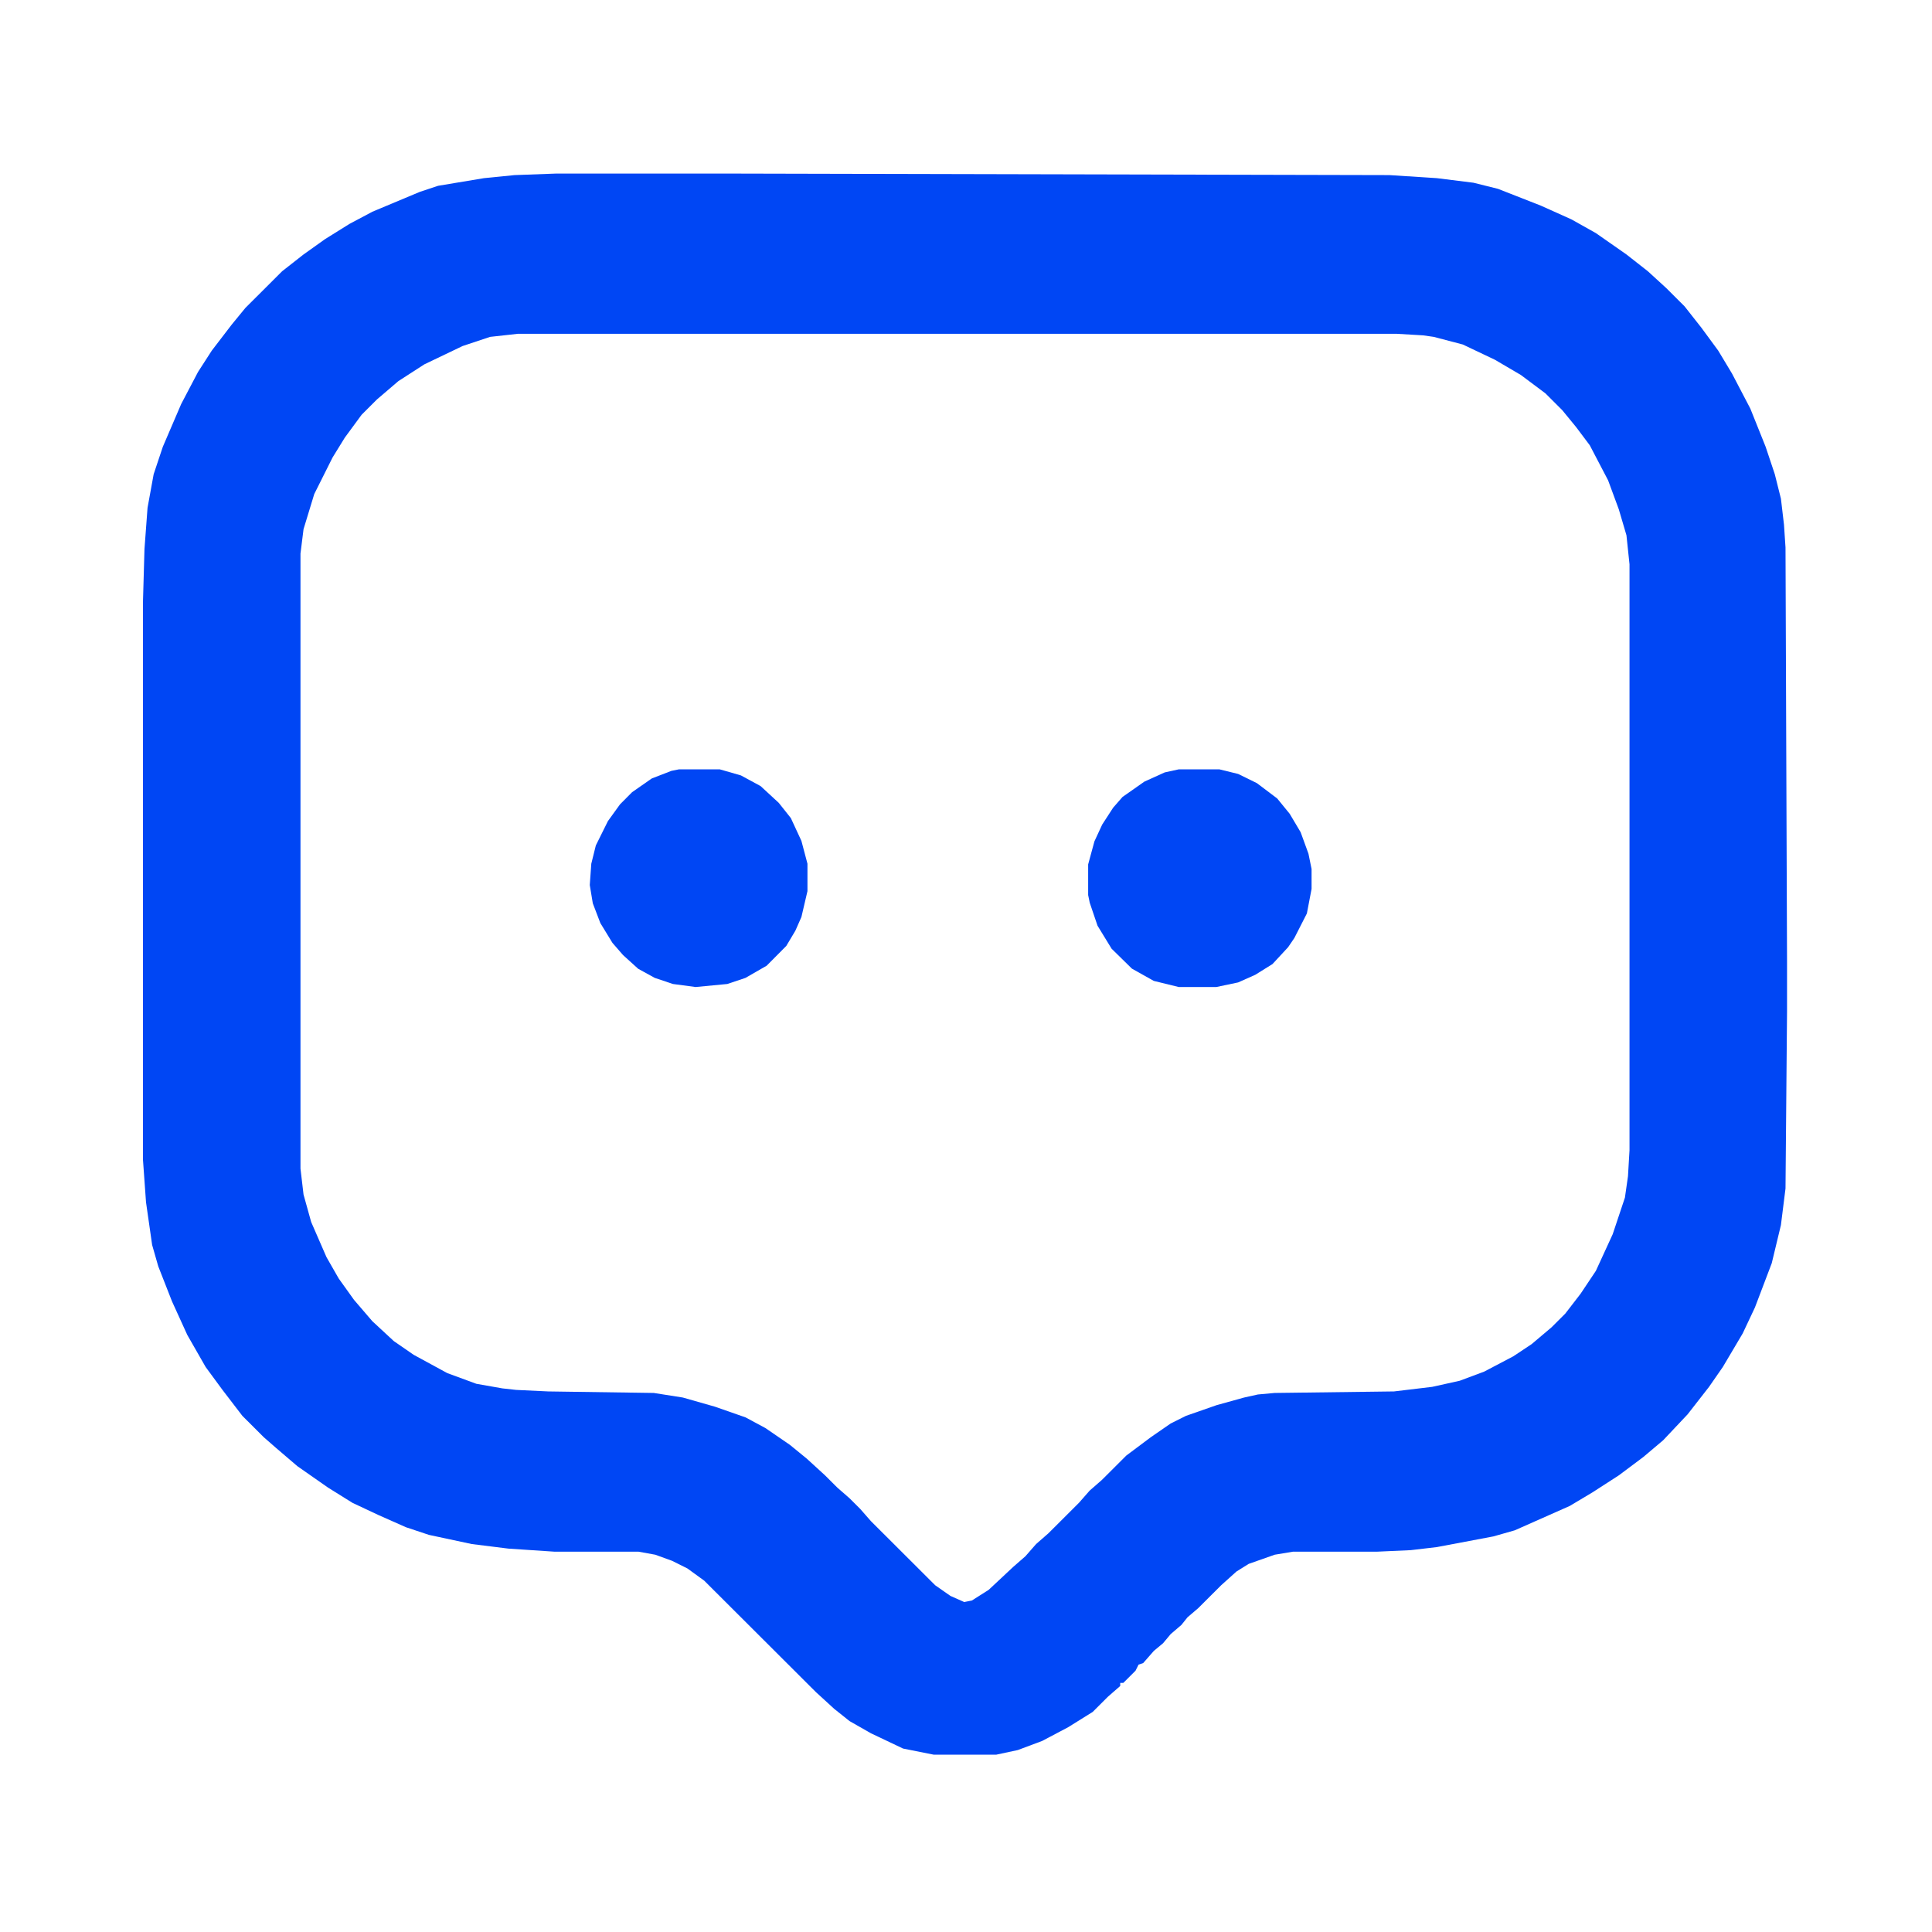 <svg xmlns="http://www.w3.org/2000/svg" version="1.1" width="512" height="512">
    <style>
        path {
            fill: #0046f4;
        }
        @media (prefers-color-scheme: dark) {
            path {
                fill: white;
            }
        }
    </style>

    <svg width="512" height="512" viewBox="0 0 512 512" fill="none" xmlns="http://www.w3.org/2000/svg">
        <path d="M147.315 46H194.33L368.205 46.404L380.769 47.213L390.496 48.427L396.981 50.044L408.33 54.493L416.436 58.133L422.921 61.773L431.027 67.435L436.701 71.884L441.564 76.333L446.428 81.186L450.886 86.849L455.345 92.915L458.992 98.982L463.856 108.284L467.909 118.395L470.341 125.675L471.962 132.146L472.773 139.021L473.178 145.088L473.583 254.691V268.038L473.178 314.953L471.962 324.659L469.53 334.77L465.072 346.499L461.83 353.375L456.561 362.272L452.913 367.53L447.239 374.81L440.754 381.685L435.485 386.134L429 390.987L422.11 395.436L416.03 399.076L401.44 405.547L395.765 407.165L380.769 409.996L373.879 410.805L364.962 411.209H342.671L337.807 412.018L330.917 414.445L327.675 416.467L323.622 420.107L317.542 426.174L314.705 428.6L313.084 430.623L310.247 433.049L308.22 435.476L305.788 437.498L302.951 440.734L301.735 441.138L300.925 442.756L297.682 445.991H296.872V446.8L293.629 449.631L289.576 453.676L283.092 457.72L276.201 461.36L269.717 463.787L264.042 465H247.425L239.319 463.382L230.808 459.338L225.133 456.102L221.08 452.867L216.217 448.418L186.63 418.894L182.171 415.658L178.118 413.636L173.66 412.018L169.202 411.209H146.91L134.751 410.401L125.024 409.187L113.675 406.761L107.596 404.738L100.3 401.503L93.41 398.267L86.925 394.223L78.82 388.561L73.145 383.708L69.903 380.876L64.229 375.214L58.96 368.339L54.501 362.272L49.638 353.779L45.585 344.881L41.937 335.579L40.316 329.917L38.695 318.593L37.884 307.268V159.648L38.289 145.492L39.1 134.572L40.721 125.675L43.153 118.395L48.017 107.07L52.475 98.577L56.123 92.915L61.392 86.04L65.039 81.591L74.766 71.884L80.441 67.435L86.115 63.391L92.6 59.346L98.679 56.111L111.244 50.853L116.107 49.236L128.266 47.213L136.372 46.404L147.315 46ZM137.183 88.466L129.888 89.275L122.592 91.702L112.46 96.555L105.569 101.004L99.895 105.857L95.842 109.902L91.384 115.968L88.141 121.226L83.278 130.932L80.441 140.235L79.63 146.706V309.695L80.441 316.57L82.467 323.85L86.52 333.153L89.763 338.815L93.816 344.477L98.679 350.139L104.354 355.397L109.622 359.037L118.539 363.89L126.24 366.721L133.13 367.934L136.778 368.339L145.289 368.743L173.255 369.148L180.956 370.361L189.467 372.788L197.573 375.619L202.842 378.45L209.327 382.899L213.785 386.539L218.649 390.987L221.891 394.223L225.133 397.054L227.971 399.885L230.808 403.121L247.83 420.107L251.883 422.938L255.531 424.556L257.558 424.152L262.016 421.32L268.501 415.254L271.743 412.423L274.58 409.187L277.823 406.356L285.929 398.267L288.766 395.032L292.008 392.201L298.493 385.73L304.978 380.876L310.247 377.236L314.3 375.214L322.406 372.383L329.701 370.361L333.349 369.552L337.807 369.148L369.421 368.743L379.553 367.53L386.849 365.912L393.334 363.486L401.034 359.441L405.898 356.206L411.167 351.757L414.815 348.117L418.868 342.859L422.921 336.792L427.379 327.086L430.621 317.379L431.432 311.717L431.837 304.842V149.537L431.027 141.852L429 134.977L426.163 127.292L421.299 117.99L417.652 113.137L414.004 108.688L409.546 104.239L403.061 99.386L396.171 95.342L387.659 91.297L379.959 89.275L377.122 88.871L370.231 88.466H137.183Z"
              fill="white" />
        <path d="M312.387 203.884H323.152L328.12 205.103L333.089 207.54L338.471 211.603L341.783 215.665L344.681 220.541L346.752 226.228L347.58 230.291V235.572L346.338 242.072L343.025 248.572L341.369 251.01L337.229 255.479L332.675 258.322L328.12 260.354L322.324 261.572H312.387L305.762 259.947L299.966 256.697L294.584 251.416L290.857 245.322L288.787 239.228L288.373 237.197V229.072L290.029 222.978L292.099 218.509L294.998 214.04L297.482 211.197L303.278 207.134L308.661 204.697L312.387 203.884Z"
              fill="white" />
        <path d="M179.933 203.884H190.75L196.359 205.498L201.566 208.322L206.374 212.759L209.579 216.793L212.383 222.845L213.986 228.896V236.157L212.383 243.015L210.781 246.646L208.377 250.68L203.169 255.925L197.56 259.152L192.753 260.766L184.34 261.572L178.331 260.766L173.524 259.152L169.117 256.731L165.111 253.101L162.306 249.873L159.101 244.629L157.098 239.385L156.297 234.544L156.698 228.896L157.9 224.055L161.104 217.6L164.309 213.163L167.514 209.935L172.722 206.305L177.93 204.287L179.933 203.884Z"
              fill="white" />
    </svg>
</svg>